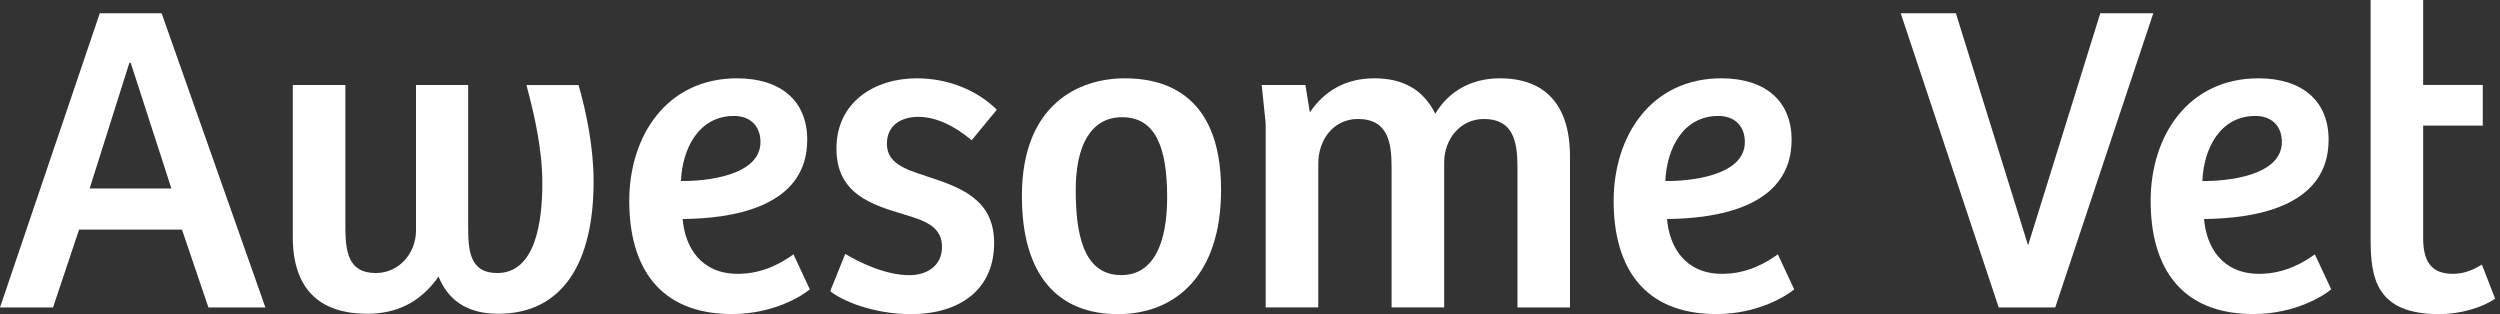 <?xml version="1.0" encoding="UTF-8"?> <svg xmlns="http://www.w3.org/2000/svg" width="191" height="24" viewBox="0 0 191 24" fill="none"><rect x="0" y="0" width="191" height="24" fill="#333333" stroke="none"/><path d="M12.348 1.013L20.277 23.491H15.925L13.902 17.542H6.041L4.052 23.491H0L7.623 1.013H12.348ZM9.986 4.8H9.884L6.849 14.4H13.094L9.986 4.8Z" fill="white"></path><path d="M22.368 18.085V6.493H26.386V17.174C26.386 19.098 26.521 20.859 28.714 20.859C30.5 20.859 31.782 19.336 31.782 17.615V6.493H35.767V17.242C35.767 19.132 35.868 20.859 37.993 20.859C40.926 20.859 41.435 16.902 41.435 13.998C41.435 11.326 40.796 8.66 40.22 6.498H44.204C44.809 8.627 45.351 11.264 45.351 13.868C45.351 20.021 43.023 23.972 38.061 23.972C35.529 23.972 34.179 22.789 33.506 21.13C32.054 23.191 30.2 23.972 28.041 23.972C24.391 23.96 22.368 22.07 22.368 18.085Z" fill="white"></path><path d="M48.075 15.345C48.075 10.376 50.946 5.983 56.309 5.983C59.615 5.983 61.672 7.675 61.672 10.681C61.672 15.889 55.834 16.698 52.155 16.732C52.325 18.826 53.506 20.921 56.371 20.921C58.36 20.921 59.813 20.009 60.621 19.432L61.87 22.104C61.327 22.579 59.101 23.994 55.93 23.994C50.37 23.994 48.075 20.411 48.075 15.345ZM58.1 10.851C58.1 9.6 57.292 8.858 56.077 8.858C53.376 8.858 52.127 11.36 52.025 13.828C53.845 13.857 58.1 13.455 58.1 10.851Z" fill="white"></path><path d="M63.429 22.24L64.577 19.398C65.69 20.072 67.679 21.023 69.471 21.023C70.821 21.023 71.968 20.315 71.968 18.86C71.968 17.338 70.719 16.868 69.098 16.392C66.634 15.651 63.904 14.836 63.904 11.355C63.904 7.806 66.803 5.983 70.047 5.983C72.579 5.983 74.771 6.996 76.156 8.383L74.234 10.715C72.952 9.634 71.533 8.926 70.154 8.926C68.905 8.926 67.758 9.532 67.758 10.987C67.758 12.441 69.075 12.911 70.759 13.455C73.189 14.264 75.953 15.113 75.953 18.56C75.953 22.109 73.353 24 69.578 24C66.668 23.994 64.271 22.947 63.429 22.24Z" fill="white"></path><path d="M78.072 14.972C78.072 7.942 82.457 5.983 85.933 5.983C88.43 5.983 93.29 6.759 93.29 14.502C93.29 20.989 89.849 24 85.396 24C80.869 23.994 78.072 21.091 78.072 14.972ZM89.171 15.074C89.171 11.287 88.295 8.955 85.729 8.955C83.265 8.955 82.186 11.253 82.186 14.496C82.186 17.638 82.661 21.017 85.661 21.017C88.125 21.023 89.171 18.589 89.171 15.074Z" fill="white"></path><path d="M96.393 6.492H99.733L100.072 8.587C101.185 6.928 102.841 5.983 105 5.983C107.125 5.983 108.713 6.792 109.656 8.689C110.702 6.934 112.459 5.983 114.584 5.983C118.026 5.983 119.947 7.975 119.947 11.966V23.491H115.935V12.775C115.935 10.783 115.596 9.091 113.369 9.091C111.55 9.091 110.335 10.647 110.335 12.402V23.485H106.317V12.775C106.317 10.953 106.079 9.091 103.751 9.091C101.863 9.091 100.716 10.681 100.716 12.504V23.485H96.698V9.43L96.393 6.492Z" fill="white"></path><path d="M123.282 15.345C123.282 10.376 126.152 5.983 131.515 5.983C134.821 5.983 136.878 7.675 136.878 10.681C136.878 15.889 131.041 16.698 127.362 16.732C127.531 18.826 128.712 20.921 131.578 20.921C133.567 20.921 135.019 20.009 135.827 19.432L137.076 22.104C136.534 22.579 134.307 23.994 131.137 23.994C125.576 23.994 123.282 20.411 123.282 15.345ZM133.307 10.851C133.307 9.6 132.499 8.858 131.284 8.858C128.582 8.858 127.334 11.36 127.232 13.828C129.052 13.857 133.307 13.455 133.307 10.851Z" fill="white"></path><path d="M149.43 1.013L154.928 18.691H154.962L160.461 1.013H164.513L157.019 23.491H152.702L145.214 1.013H149.43Z" fill="white"></path><path d="M164.309 15.345C164.309 10.376 167.18 5.983 172.543 5.983C175.849 5.983 177.906 7.675 177.906 10.681C177.906 15.889 172.069 16.698 168.39 16.732C168.559 18.826 169.74 20.921 172.605 20.921C174.595 20.921 176.047 20.009 176.855 19.432L178.104 22.104C177.562 22.579 175.335 23.994 172.165 23.994C166.604 23.994 164.309 20.411 164.309 15.345ZM174.335 10.851C174.335 9.6 173.527 8.858 172.312 8.858C169.61 8.858 168.361 11.36 168.26 13.828C170.079 13.857 174.335 13.455 174.335 10.851Z" fill="white"></path><path d="M181.116 18.283V0H185.129V6.487H189.684V9.594H185.129V18.215C185.129 20.309 186.039 20.921 187.423 20.921C188.333 20.921 189.079 20.547 189.616 20.213L190.627 22.817C189.616 23.524 187.926 24 186.344 24C181.551 23.994 181.116 21.26 181.116 18.283Z" fill="white"></path></svg> 